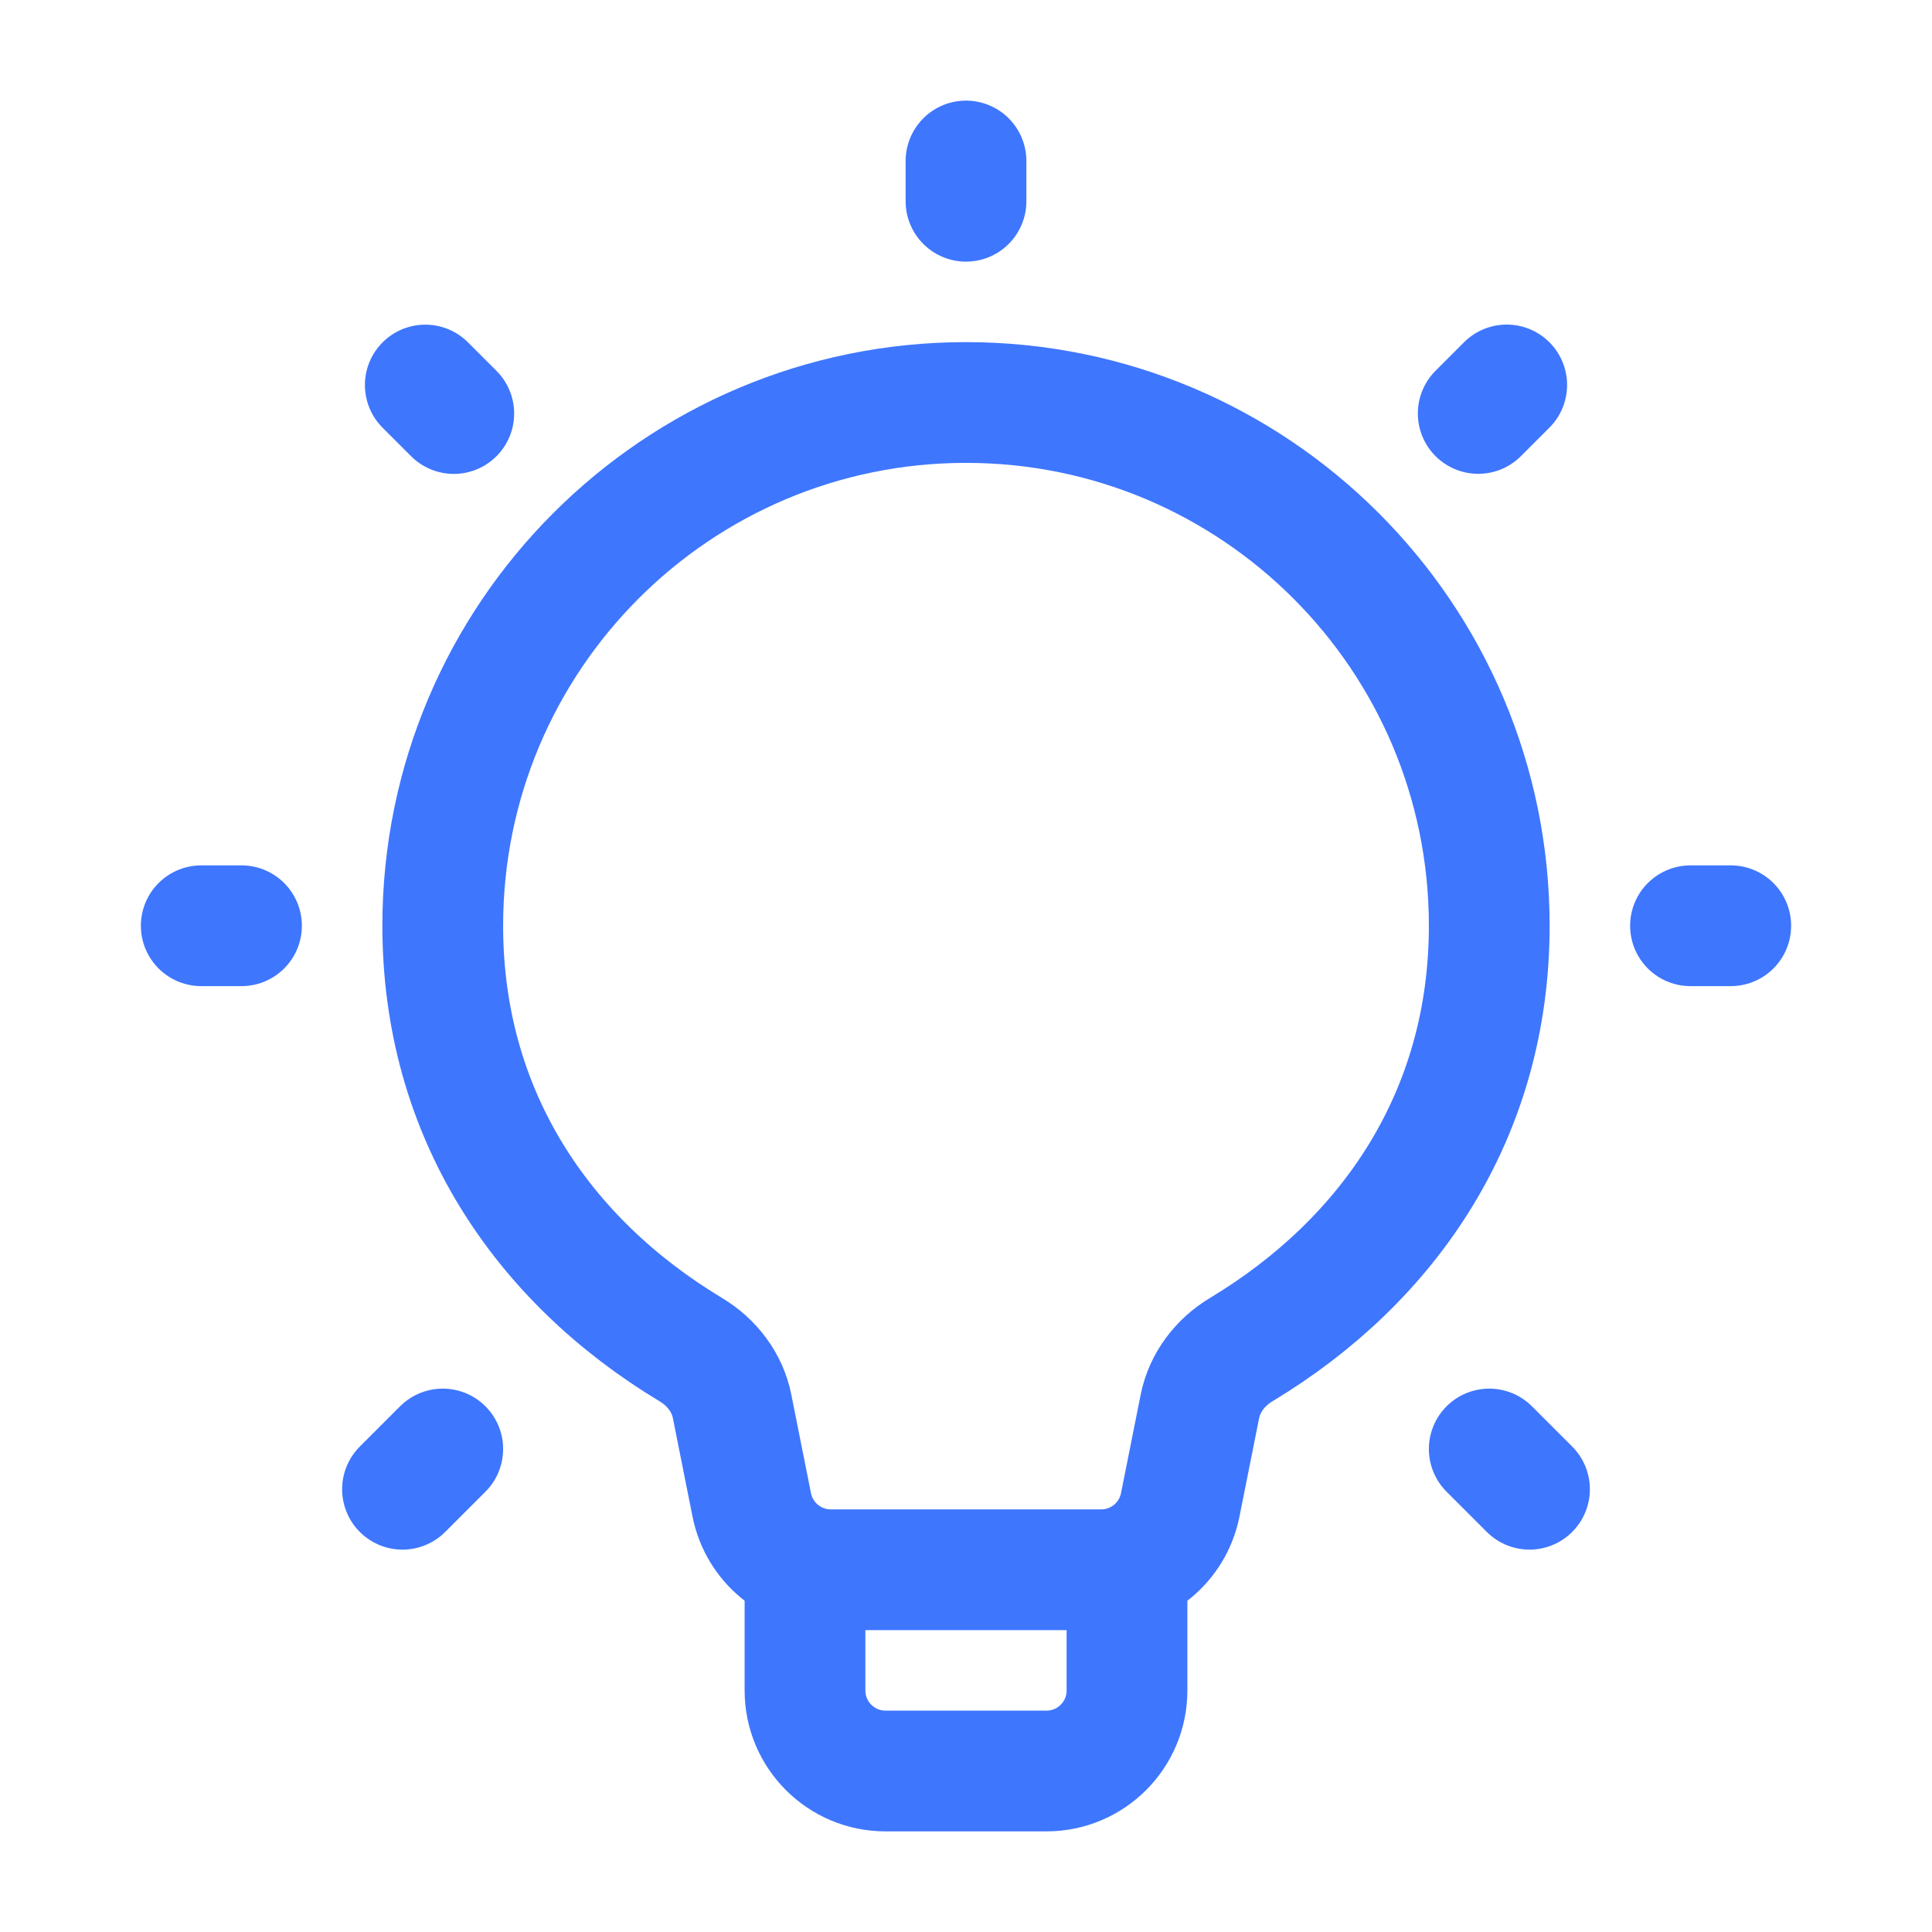<svg xmlns="http://www.w3.org/2000/svg" width="24" height="24" viewBox="0 0 24 24" fill="none" class="injected-svg" data-src="https://cdn.hugeicons.com/icons/idea-01-stroke-standard.svg" xmlns:xlink="http://www.w3.org/1999/xlink" role="img" color="#3e76fe">
<path d="M14.906 17.469C14.966 17.173 15.158 16.922 15.418 16.766C17.268 15.652 18.5 13.836 18.5 11.5C18.5 7.91 15.59 5 12 5C8.41 5 5.5 7.91 5.5 11.5C5.5 13.836 6.732 15.652 8.582 16.766C8.842 16.922 9.035 17.173 9.094 17.469L9.339 18.696C9.433 19.163 9.843 19.5 10.32 19.5H13.68C14.157 19.5 14.567 19.163 14.661 18.696L14.906 17.469Z" stroke="#3e76fe" stroke-width="1.5" stroke-linejoin="round"/>
<path d="M21 11.5H21.5M2.5 11.5H3M18.363 5.136L18.717 4.782M5 18.5L5.5 18M18.5 18L19 18.5M5.283 4.783L5.637 5.137M12 2.5V2" stroke="#3e76fe" stroke-width="1.5" stroke-linecap="round" stroke-linejoin="round"/>
<path d="M14 19.5V21C14 21.552 13.552 22 13 22H11C10.448 22 10 21.552 10 21L10 19.5" stroke="#3e76fe" stroke-width="1.5" stroke-linejoin="round"/>
</svg>